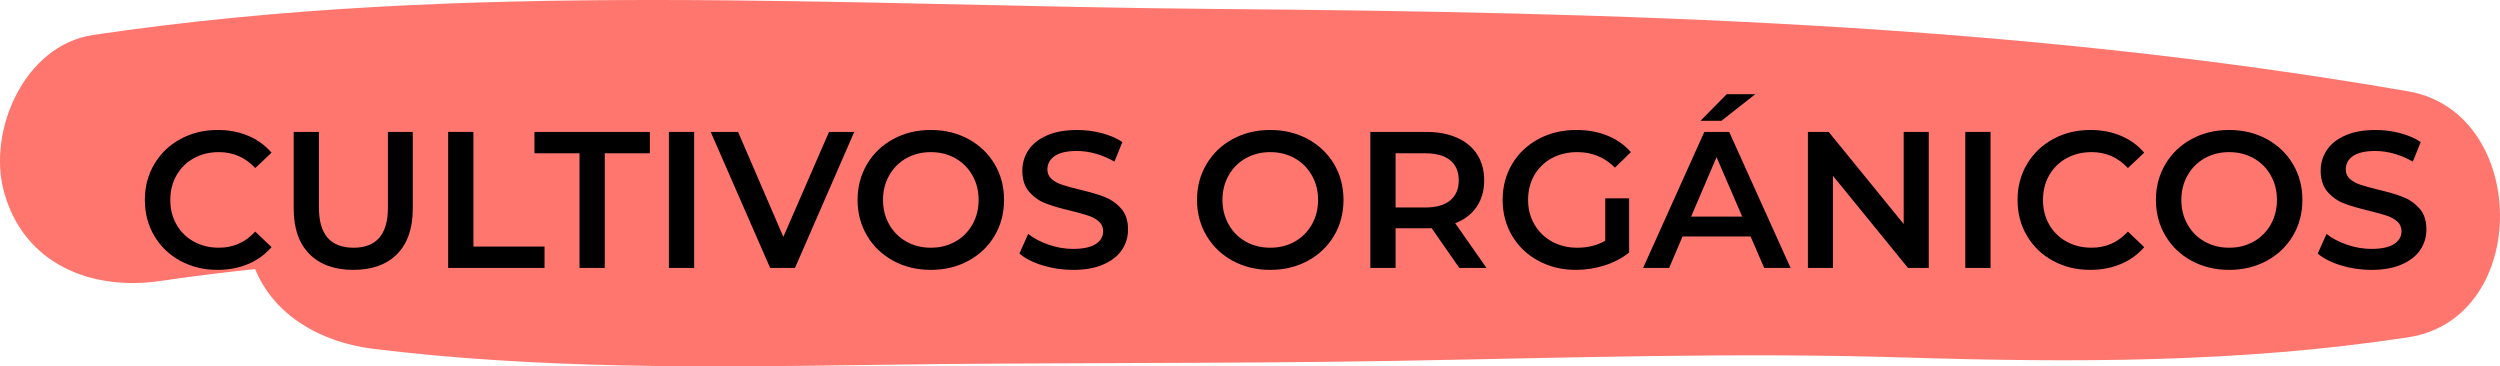 <?xml version="1.0" encoding="utf-8"?>
<!-- Generator: Adobe Illustrator 16.0.0, SVG Export Plug-In . SVG Version: 6.00 Build 0)  -->
<!DOCTYPE svg PUBLIC "-//W3C//DTD SVG 1.1//EN" "http://www.w3.org/Graphics/SVG/1.1/DTD/svg11.dtd">
<svg version="1.1" id="Capa_1" xmlns="http://www.w3.org/2000/svg" xmlns:xlink="http://www.w3.org/1999/xlink" x="0px" y="0px"
	 width="205.861px" height="30.169px" viewBox="0 0 205.861 30.169" enable-background="new 0 0 205.861 30.169"
	 xml:space="preserve">
<path fill="#FF766F" d="M198.312,7.523c-32.5-5.637-65.172-6.515-98.07-6.784C69.3,0.486,38.418-1.693,7.663,2.881
	c-5.671,0.844-8.711,7.909-7.334,12.916c1.653,6.013,7.26,8.175,12.916,7.334c2.581-0.384,5.17-0.695,7.763-0.976
	c1.559,3.819,5.398,6.04,9.752,6.572c13.686,1.674,27.469,1.525,41.23,1.319c14.295-0.214,28.594-0.085,42.89-0.331
	c13.996-0.241,27.873-0.713,41.875-0.28c13.953,0.431,27.723,0.453,41.557-1.663C208.47,26.219,208.285,9.252,198.312,7.523z"/>
<g>
	<path d="M14.848,21.478c-0.912-0.496-1.627-1.181-2.144-2.056c-0.518-0.875-0.776-1.861-0.776-2.961
		c0-1.098,0.261-2.084,0.784-2.959c0.523-0.875,1.24-1.56,2.152-2.056c0.912-0.496,1.933-0.744,3.064-0.744
		c0.917,0,1.754,0.16,2.512,0.48c0.757,0.32,1.397,0.784,1.92,1.392l-1.344,1.264c-0.811-0.875-1.808-1.312-2.992-1.312
		c-0.768,0-1.456,0.168-2.064,0.504c-0.608,0.336-1.083,0.803-1.424,1.4c-0.341,0.597-0.512,1.274-0.512,2.031
		c0,0.758,0.171,1.436,0.512,2.033c0.341,0.597,0.816,1.063,1.424,1.399c0.608,0.336,1.296,0.504,2.064,0.504
		c1.184,0,2.182-0.442,2.992-1.328l1.344,1.28c-0.523,0.607-1.166,1.072-1.928,1.393c-0.763,0.319-1.603,0.479-2.52,0.479
		C16.781,22.222,15.76,21.974,14.848,21.478z"/>
	<path d="M25.479,20.918c-0.864-0.869-1.296-2.115-1.296-3.736v-6.32h2.08v6.24c0,2.197,0.949,3.296,2.848,3.296
		c1.888,0,2.832-1.099,2.832-3.296v-6.24h2.048v6.32c0,1.621-0.429,2.867-1.288,3.736c-0.859,0.869-2.062,1.304-3.608,1.304
		C27.549,22.222,26.343,21.788,25.479,20.918z"/>
	<path d="M36.903,10.862h2.08v9.44h5.856v1.76h-7.936V10.862z"/>
	<path d="M47.72,12.622h-3.712v-1.76h9.504v1.76H49.8v9.44h-2.08V12.622z"/>
	<path d="M55.08,10.862h2.08v11.2h-2.08V10.862z"/>
	<path d="M70.344,10.862l-4.88,11.2h-2.048l-4.896-11.2h2.256l3.728,8.641l3.76-8.641H70.344z"/>
	<path d="M73.56,21.478c-0.917-0.496-1.637-1.185-2.16-2.063c-0.522-0.881-0.784-1.865-0.784-2.953c0-1.087,0.261-2.071,0.784-2.951
		c0.523-0.88,1.243-1.568,2.16-2.064c0.917-0.496,1.947-0.744,3.088-0.744c1.142,0,2.171,0.248,3.088,0.744
		c0.917,0.496,1.637,1.182,2.16,2.056c0.522,0.875,0.784,1.861,0.784,2.959c0,1.1-0.262,2.086-0.784,2.961s-1.243,1.56-2.16,2.056
		c-0.917,0.496-1.947,0.744-3.088,0.744C75.506,22.222,74.477,21.974,73.56,21.478z M78.664,19.894
		c0.597-0.336,1.066-0.806,1.408-1.408c0.341-0.603,0.512-1.276,0.512-2.024c0-0.746-0.17-1.421-0.512-2.023
		c-0.342-0.603-0.811-1.072-1.408-1.408c-0.598-0.336-1.27-0.504-2.016-0.504s-1.418,0.168-2.016,0.504
		c-0.598,0.336-1.067,0.806-1.408,1.408s-0.512,1.277-0.512,2.023c0,0.748,0.171,1.422,0.512,2.024s0.811,1.072,1.408,1.408
		c0.597,0.336,1.269,0.504,2.016,0.504S78.066,20.23,78.664,19.894z"/>
	<path d="M85.855,21.854c-0.806-0.245-1.443-0.57-1.912-0.977l0.72-1.615c0.458,0.363,1.021,0.658,1.688,0.888
		s1.336,0.345,2.008,0.345c0.832,0,1.453-0.134,1.864-0.4s0.616-0.619,0.616-1.057c0-0.32-0.115-0.584-0.344-0.791
		c-0.229-0.209-0.52-0.371-0.872-0.488c-0.352-0.117-0.832-0.251-1.44-0.4c-0.854-0.203-1.544-0.405-2.072-0.607
		c-0.528-0.203-0.981-0.521-1.36-0.953c-0.379-0.431-0.568-1.015-0.568-1.751c0-0.618,0.168-1.181,0.504-1.688
		c0.336-0.506,0.842-0.909,1.52-1.208c0.677-0.298,1.506-0.448,2.488-0.448c0.683,0,1.354,0.085,2.016,0.256
		c0.661,0.171,1.232,0.416,1.712,0.736l-0.656,1.616c-0.491-0.288-1.002-0.506-1.536-0.656c-0.534-0.149-1.051-0.224-1.552-0.224
		c-0.821,0-1.432,0.139-1.832,0.416s-0.6,0.646-0.6,1.104c0,0.32,0.115,0.582,0.344,0.784c0.229,0.203,0.52,0.363,0.872,0.48
		c0.352,0.118,0.832,0.251,1.44,0.4c0.832,0.192,1.515,0.393,2.048,0.6c0.533,0.209,0.989,0.526,1.368,0.953
		c0.378,0.426,0.568,1.002,0.568,1.728c0,0.618-0.168,1.179-0.504,1.681c-0.336,0.501-0.846,0.9-1.528,1.199
		c-0.683,0.299-1.515,0.448-2.496,0.448C87.495,22.222,86.661,22.099,85.855,21.854z"/>
	<path d="M101.511,21.478c-0.917-0.496-1.637-1.185-2.16-2.063c-0.522-0.881-0.784-1.865-0.784-2.953
		c0-1.087,0.261-2.071,0.784-2.951c0.523-0.88,1.243-1.568,2.16-2.064c0.917-0.496,1.947-0.744,3.088-0.744
		c1.142,0,2.17,0.248,3.088,0.744c0.917,0.496,1.637,1.182,2.16,2.056c0.521,0.875,0.783,1.861,0.783,2.959
		c0,1.1-0.262,2.086-0.783,2.961c-0.523,0.875-1.243,1.56-2.16,2.056c-0.918,0.496-1.947,0.744-3.088,0.744
		C103.458,22.222,102.428,21.974,101.511,21.478z M106.615,19.894c0.598-0.336,1.066-0.806,1.408-1.408s0.512-1.276,0.512-2.024
		c0-0.746-0.17-1.421-0.512-2.023s-0.811-1.072-1.408-1.408c-0.598-0.336-1.27-0.504-2.016-0.504s-1.418,0.168-2.016,0.504
		c-0.598,0.336-1.067,0.806-1.408,1.408s-0.512,1.277-0.512,2.023c0,0.748,0.171,1.422,0.512,2.024s0.811,1.072,1.408,1.408
		c0.597,0.336,1.269,0.504,2.016,0.504S106.017,20.23,106.615,19.894z"/>
	<path d="M120.167,22.062l-2.288-3.28c-0.096,0.012-0.24,0.016-0.432,0.016h-2.528v3.265h-2.08v-11.2h4.608
		c0.971,0,1.816,0.16,2.535,0.48c0.721,0.32,1.272,0.779,1.656,1.376c0.385,0.598,0.576,1.307,0.576,2.128
		c0,0.843-0.205,1.568-0.615,2.176c-0.412,0.607-1,1.062-1.769,1.359l2.575,3.681H120.167z M119.415,13.198
		c-0.47-0.384-1.157-0.576-2.063-0.576h-2.433v4.464h2.433c0.906,0,1.594-0.195,2.063-0.584c0.47-0.39,0.704-0.941,0.704-1.656
		S119.884,13.582,119.415,13.198z"/>
	<path d="M132.182,16.334h1.968v4.463c-0.576,0.459-1.248,0.812-2.016,1.057s-1.558,0.368-2.368,0.368
		c-1.142,0-2.171-0.248-3.088-0.744s-1.638-1.181-2.16-2.056s-0.784-1.861-0.784-2.961c0-1.098,0.262-2.084,0.784-2.959
		c0.522-0.875,1.245-1.56,2.168-2.056c0.923-0.496,1.96-0.744,3.112-0.744c0.938,0,1.792,0.155,2.561,0.464
		c0.768,0.31,1.412,0.763,1.936,1.36l-1.313,1.28c-0.854-0.854-1.883-1.28-3.088-1.28c-0.789,0-1.49,0.166-2.104,0.496
		s-1.094,0.795-1.44,1.392c-0.347,0.598-0.521,1.28-0.521,2.047c0,0.748,0.174,1.42,0.521,2.017c0.347,0.598,0.827,1.067,1.44,1.408
		s1.309,0.512,2.088,0.512c0.875,0,1.643-0.192,2.304-0.576V16.334z"/>
	<path d="M144.15,19.47h-5.6l-1.104,2.592h-2.145l5.04-11.2h2.048l5.057,11.2h-2.176L144.15,19.47z M143.462,17.838l-2.112-4.896
		l-2.096,4.896H143.462z M142.182,7.758h2.353L141.75,9.95h-1.728L142.182,7.758z"/>
	<path d="M158.822,10.862v11.2h-1.711l-6.177-7.584v7.584h-2.063v-11.2h1.711l6.177,7.584v-7.584H158.822z"/>
	<path d="M161.83,10.862h2.08v11.2h-2.08V10.862z"/>
	<path d="M169.054,21.478c-0.912-0.496-1.627-1.181-2.145-2.056s-0.775-1.861-0.775-2.961c0-1.098,0.262-2.084,0.783-2.959
		c0.523-0.875,1.24-1.56,2.152-2.056c0.912-0.496,1.934-0.744,3.064-0.744c0.917,0,1.754,0.16,2.512,0.48
		c0.758,0.32,1.397,0.784,1.92,1.392l-1.344,1.264c-0.811-0.875-1.809-1.312-2.992-1.312c-0.768,0-1.455,0.168-2.064,0.504
		c-0.607,0.336-1.082,0.803-1.424,1.4c-0.341,0.597-0.512,1.274-0.512,2.031c0,0.758,0.171,1.436,0.512,2.033
		c0.342,0.597,0.816,1.063,1.424,1.399c0.609,0.336,1.297,0.504,2.064,0.504c1.184,0,2.182-0.442,2.992-1.328l1.344,1.28
		c-0.522,0.607-1.165,1.072-1.928,1.393c-0.763,0.319-1.603,0.479-2.52,0.479C170.988,22.222,169.966,21.974,169.054,21.478z"/>
	<path d="M180.47,21.478c-0.918-0.496-1.637-1.185-2.16-2.063c-0.522-0.881-0.783-1.865-0.783-2.953
		c0-1.087,0.261-2.071,0.783-2.951c0.523-0.88,1.242-1.568,2.16-2.064c0.918-0.496,1.947-0.744,3.088-0.744
		c1.142,0,2.171,0.248,3.088,0.744c0.918,0.496,1.638,1.182,2.16,2.056c0.522,0.875,0.784,1.861,0.784,2.959
		c0,1.1-0.262,2.086-0.784,2.961s-1.242,1.56-2.16,2.056c-0.917,0.496-1.946,0.744-3.088,0.744
		C182.417,22.222,181.388,21.974,180.47,21.478z M185.574,19.894c0.598-0.336,1.066-0.806,1.408-1.408s0.512-1.276,0.512-2.024
		c0-0.746-0.17-1.421-0.512-2.023s-0.811-1.072-1.408-1.408c-0.598-0.336-1.27-0.504-2.016-0.504s-1.418,0.168-2.016,0.504
		c-0.598,0.336-1.066,0.806-1.408,1.408s-0.512,1.277-0.512,2.023c0,0.748,0.17,1.422,0.512,2.024s0.811,1.072,1.408,1.408
		s1.27,0.504,2.016,0.504S184.976,20.23,185.574,19.894z"/>
	<path d="M192.766,21.854c-0.806-0.245-1.442-0.57-1.912-0.977l0.72-1.615c0.459,0.363,1.021,0.658,1.688,0.888
		c0.667,0.229,1.337,0.345,2.009,0.345c0.832,0,1.453-0.134,1.864-0.4c0.41-0.267,0.615-0.619,0.615-1.057
		c0-0.32-0.114-0.584-0.344-0.791c-0.229-0.209-0.52-0.371-0.871-0.488c-0.353-0.117-0.832-0.251-1.441-0.4
		c-0.854-0.203-1.543-0.405-2.071-0.607c-0.528-0.203-0.981-0.521-1.36-0.953c-0.379-0.431-0.568-1.015-0.568-1.751
		c0-0.618,0.168-1.181,0.505-1.688c0.336-0.506,0.843-0.909,1.521-1.208c0.677-0.298,1.506-0.448,2.487-0.448
		c0.683,0,1.354,0.085,2.017,0.256c0.66,0.171,1.231,0.416,1.711,0.736l-0.656,1.616c-0.49-0.288-1.002-0.506-1.535-0.656
		c-0.533-0.149-1.051-0.224-1.553-0.224c-0.82,0-1.432,0.139-1.832,0.416c-0.399,0.277-0.6,0.646-0.6,1.104
		c0,0.32,0.115,0.582,0.344,0.784c0.229,0.203,0.521,0.363,0.873,0.48c0.352,0.118,0.832,0.251,1.439,0.4
		c0.832,0.192,1.515,0.393,2.048,0.6c0.533,0.209,0.989,0.526,1.368,0.953c0.379,0.426,0.568,1.002,0.568,1.728
		c0,0.618-0.168,1.179-0.504,1.681c-0.336,0.501-0.846,0.9-1.528,1.199s-1.515,0.448-2.496,0.448
		C194.406,22.222,193.572,22.099,192.766,21.854z"/>
</g>
</svg>
